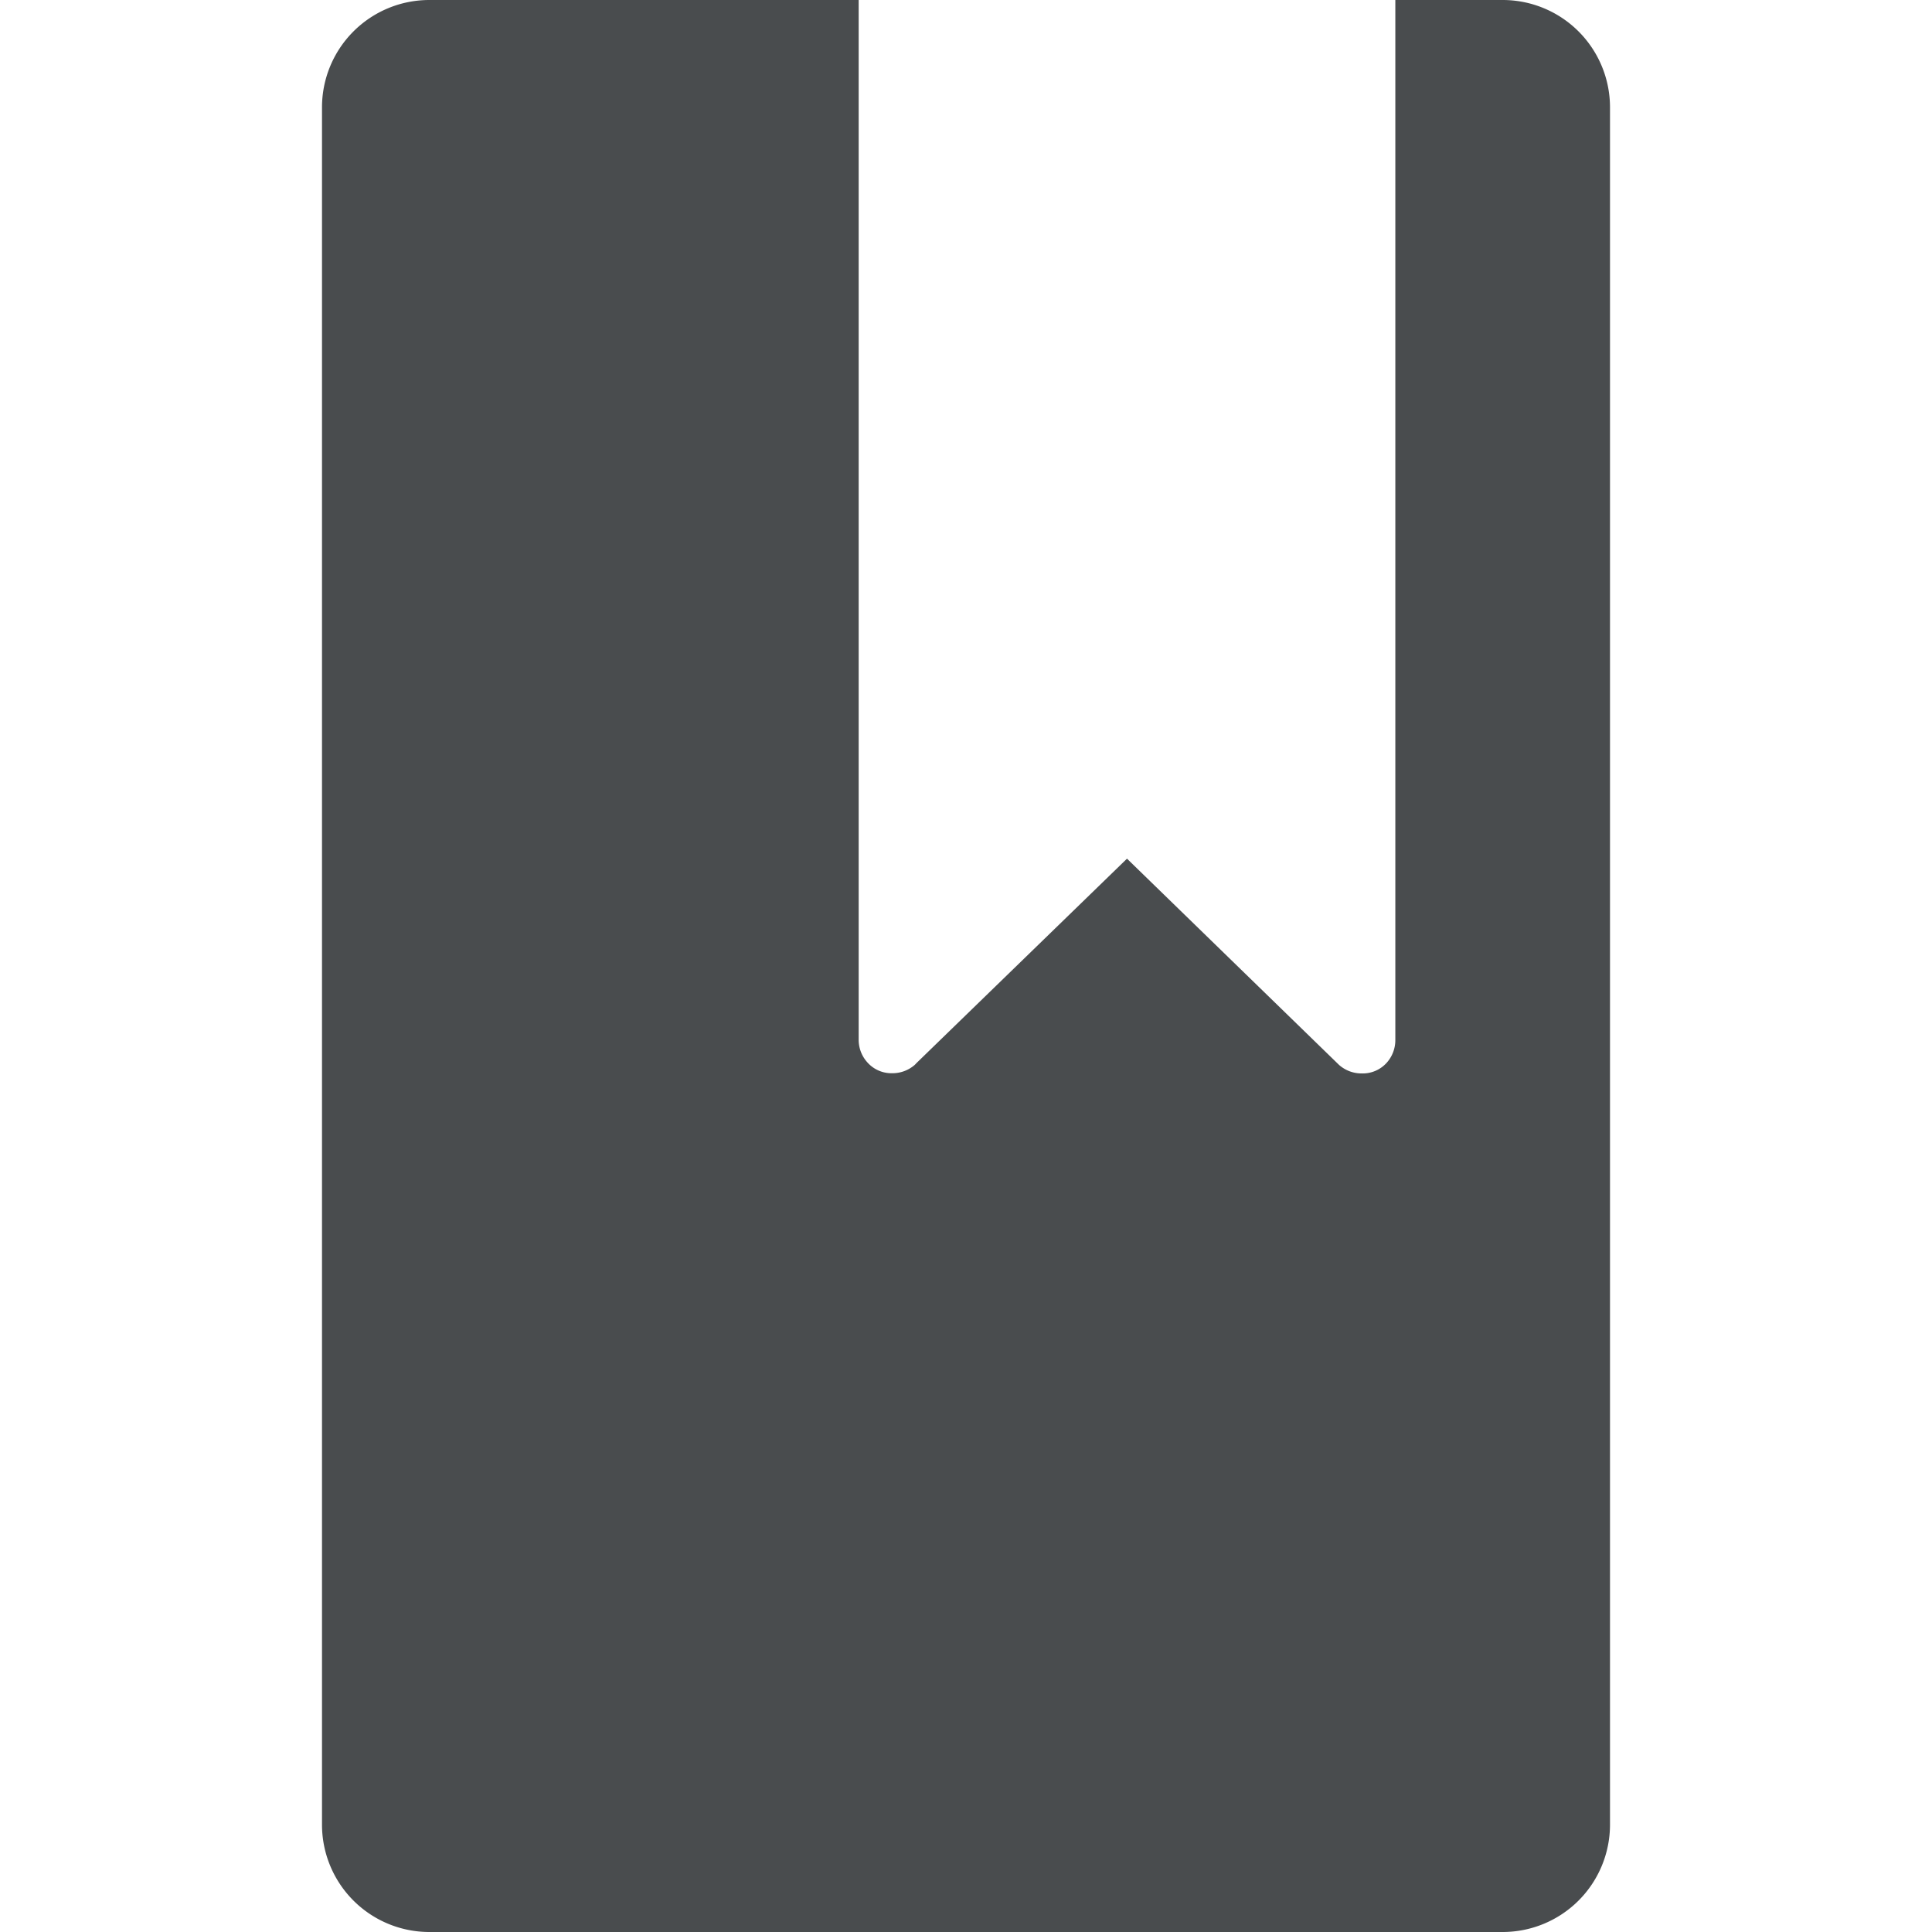 <?xml version="1.0" encoding="utf-8"?>
<svg width="800px" height="800px" viewBox="0 0 18 18" xmlns="http://www.w3.org/2000/svg">
  <path fill="#494c4e" d="M14 0h-1v9.688a.316.316 0 0 1-.08.213.3.3 0 0 1-.232.1.316.316 0 0 1-.213-.08L10.5 8 8.537 9.906l-.012.013a.316.316 0 0 1-.213.08.3.3 0 0 1-.23-.1A.314.314 0 0 1 8 9.687V0H4a1 1 0 0 0-1 1v16a1 1 0 0 0 1 1h10a1 1 0 0 0 1-1V1a1 1 0 0 0-1-1z"/>
</svg>